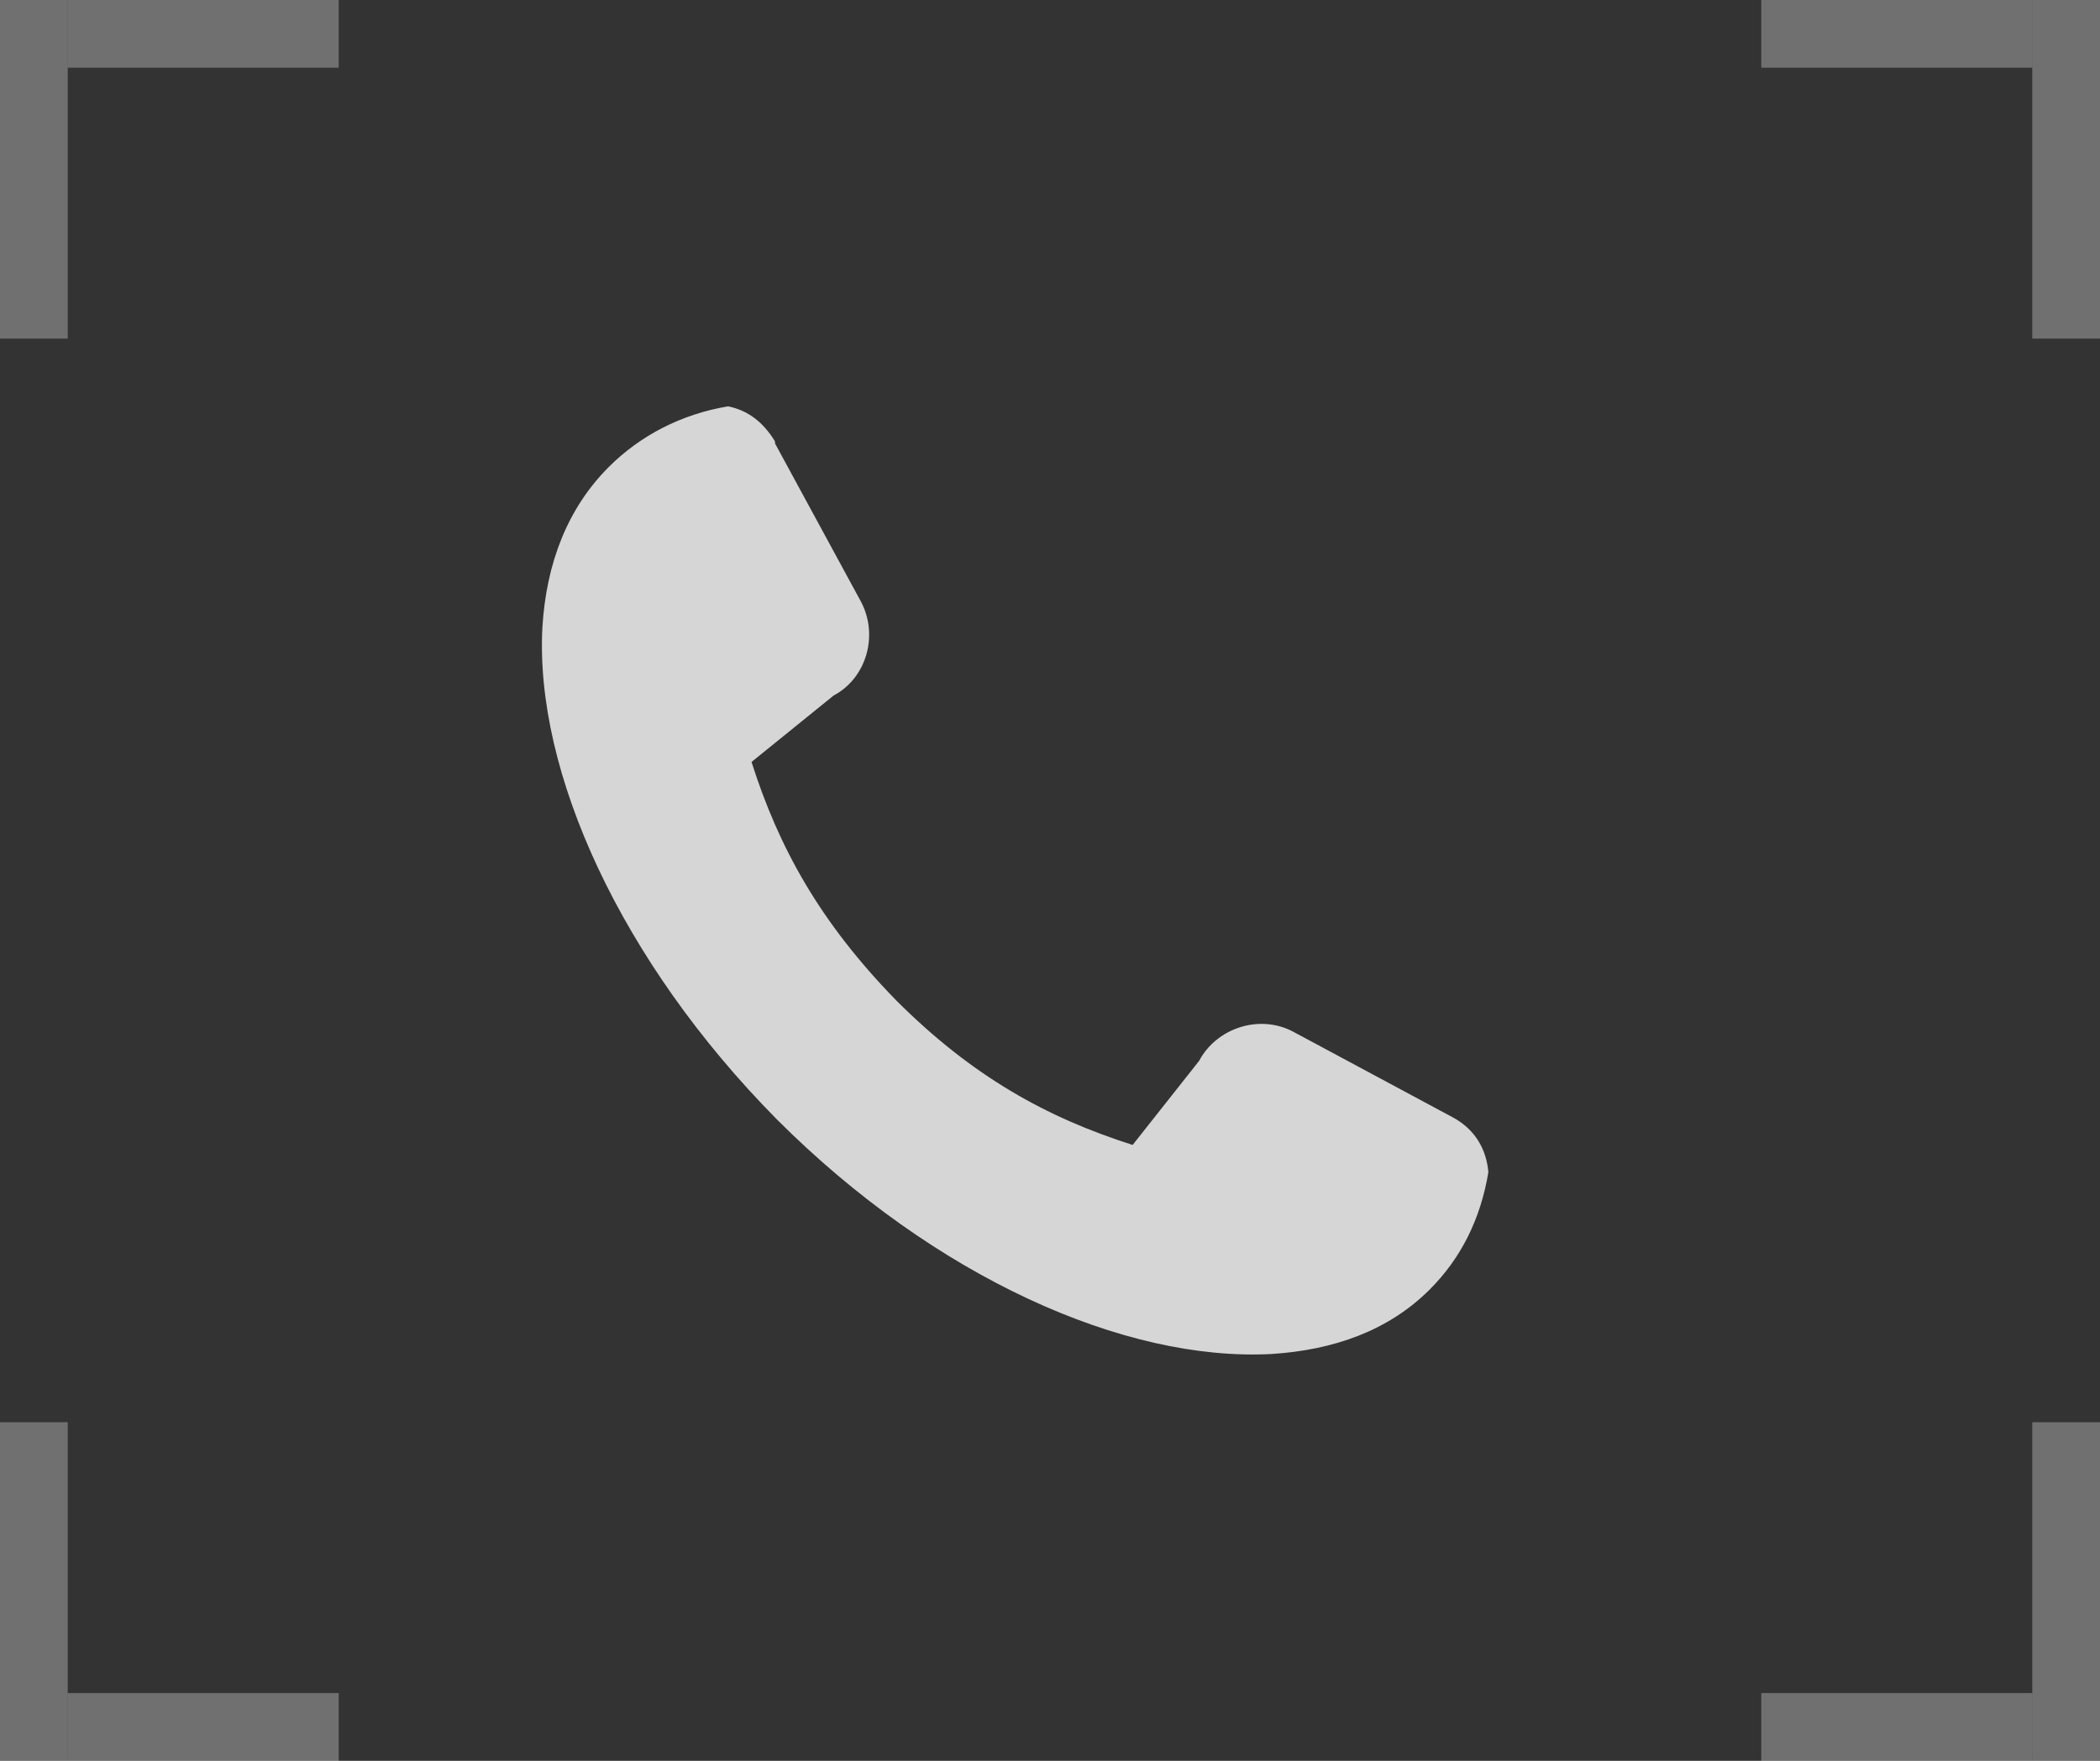 <svg width="31" height="26" viewBox="0 0 31 26" fill="none" xmlns="http://www.w3.org/2000/svg">
<rect x="0" y="0" width="31" height="26" fill="#333333" stroke="none"/>
<rect opacity="0.3" x="0.25" y="0.25" width="0.5" height="4.5" stroke="white" stroke-width="0.5"/>
<rect opacity="0.3" x="1.25" y="0.25" width="3.5" height="0.5" stroke="white" stroke-width="0.5"/>
<rect opacity="0.3" x="30.25" y="0.25" width="0.5" height="4.5" stroke="white" stroke-width="0.5"/>
<rect opacity="0.3" x="26.25" y="0.25" width="3.5" height="0.5" stroke="white" stroke-width="0.5"/>
<rect opacity="0.3" x="0.25" y="21.25" width="0.5" height="4.5" stroke="white" stroke-width="0.5"/>
<rect opacity="0.3" x="1.25" y="25.25" width="3.5" height="0.5" stroke="white" stroke-width="0.5"/>
<rect opacity="0.3" x="30.25" y="21.25" width="0.5" height="4.5" stroke="white" stroke-width="0.5"/>
<rect opacity="0.3" x="26.25" y="25.25" width="3.5" height="0.5" stroke="white" stroke-width="0.5"/>
<g opacity="0.8" clip-path="url(#clip0_120_1754)">
<path d="M21.105 19.041C20.5 19.646 19.692 19.935 18.769 19.993C16.605 20.108 13.806 18.867 11.469 16.53C9.161 14.194 7.892 11.395 8.007 9.26C8.065 8.308 8.382 7.5 8.988 6.894C9.45 6.433 10.056 6.115 10.748 6C11.037 6.058 11.267 6.231 11.441 6.519V6.548L12.71 8.885C12.97 9.376 12.796 10.01 12.306 10.27L11.094 11.251C11.498 12.52 12.104 13.617 13.229 14.771C14.354 15.896 15.451 16.502 16.72 16.906L17.701 15.665C17.961 15.175 18.596 14.973 19.086 15.232L21.452 16.502C21.769 16.675 21.942 16.963 21.971 17.309C21.856 18.002 21.567 18.579 21.105 19.041Z" fill="white"/>
</g>
<defs>
<clipPath id="clip0_120_1754">
<rect width="14" height="14" fill="white" transform="translate(8 6)"/>
</clipPath>
</defs>
</svg>
